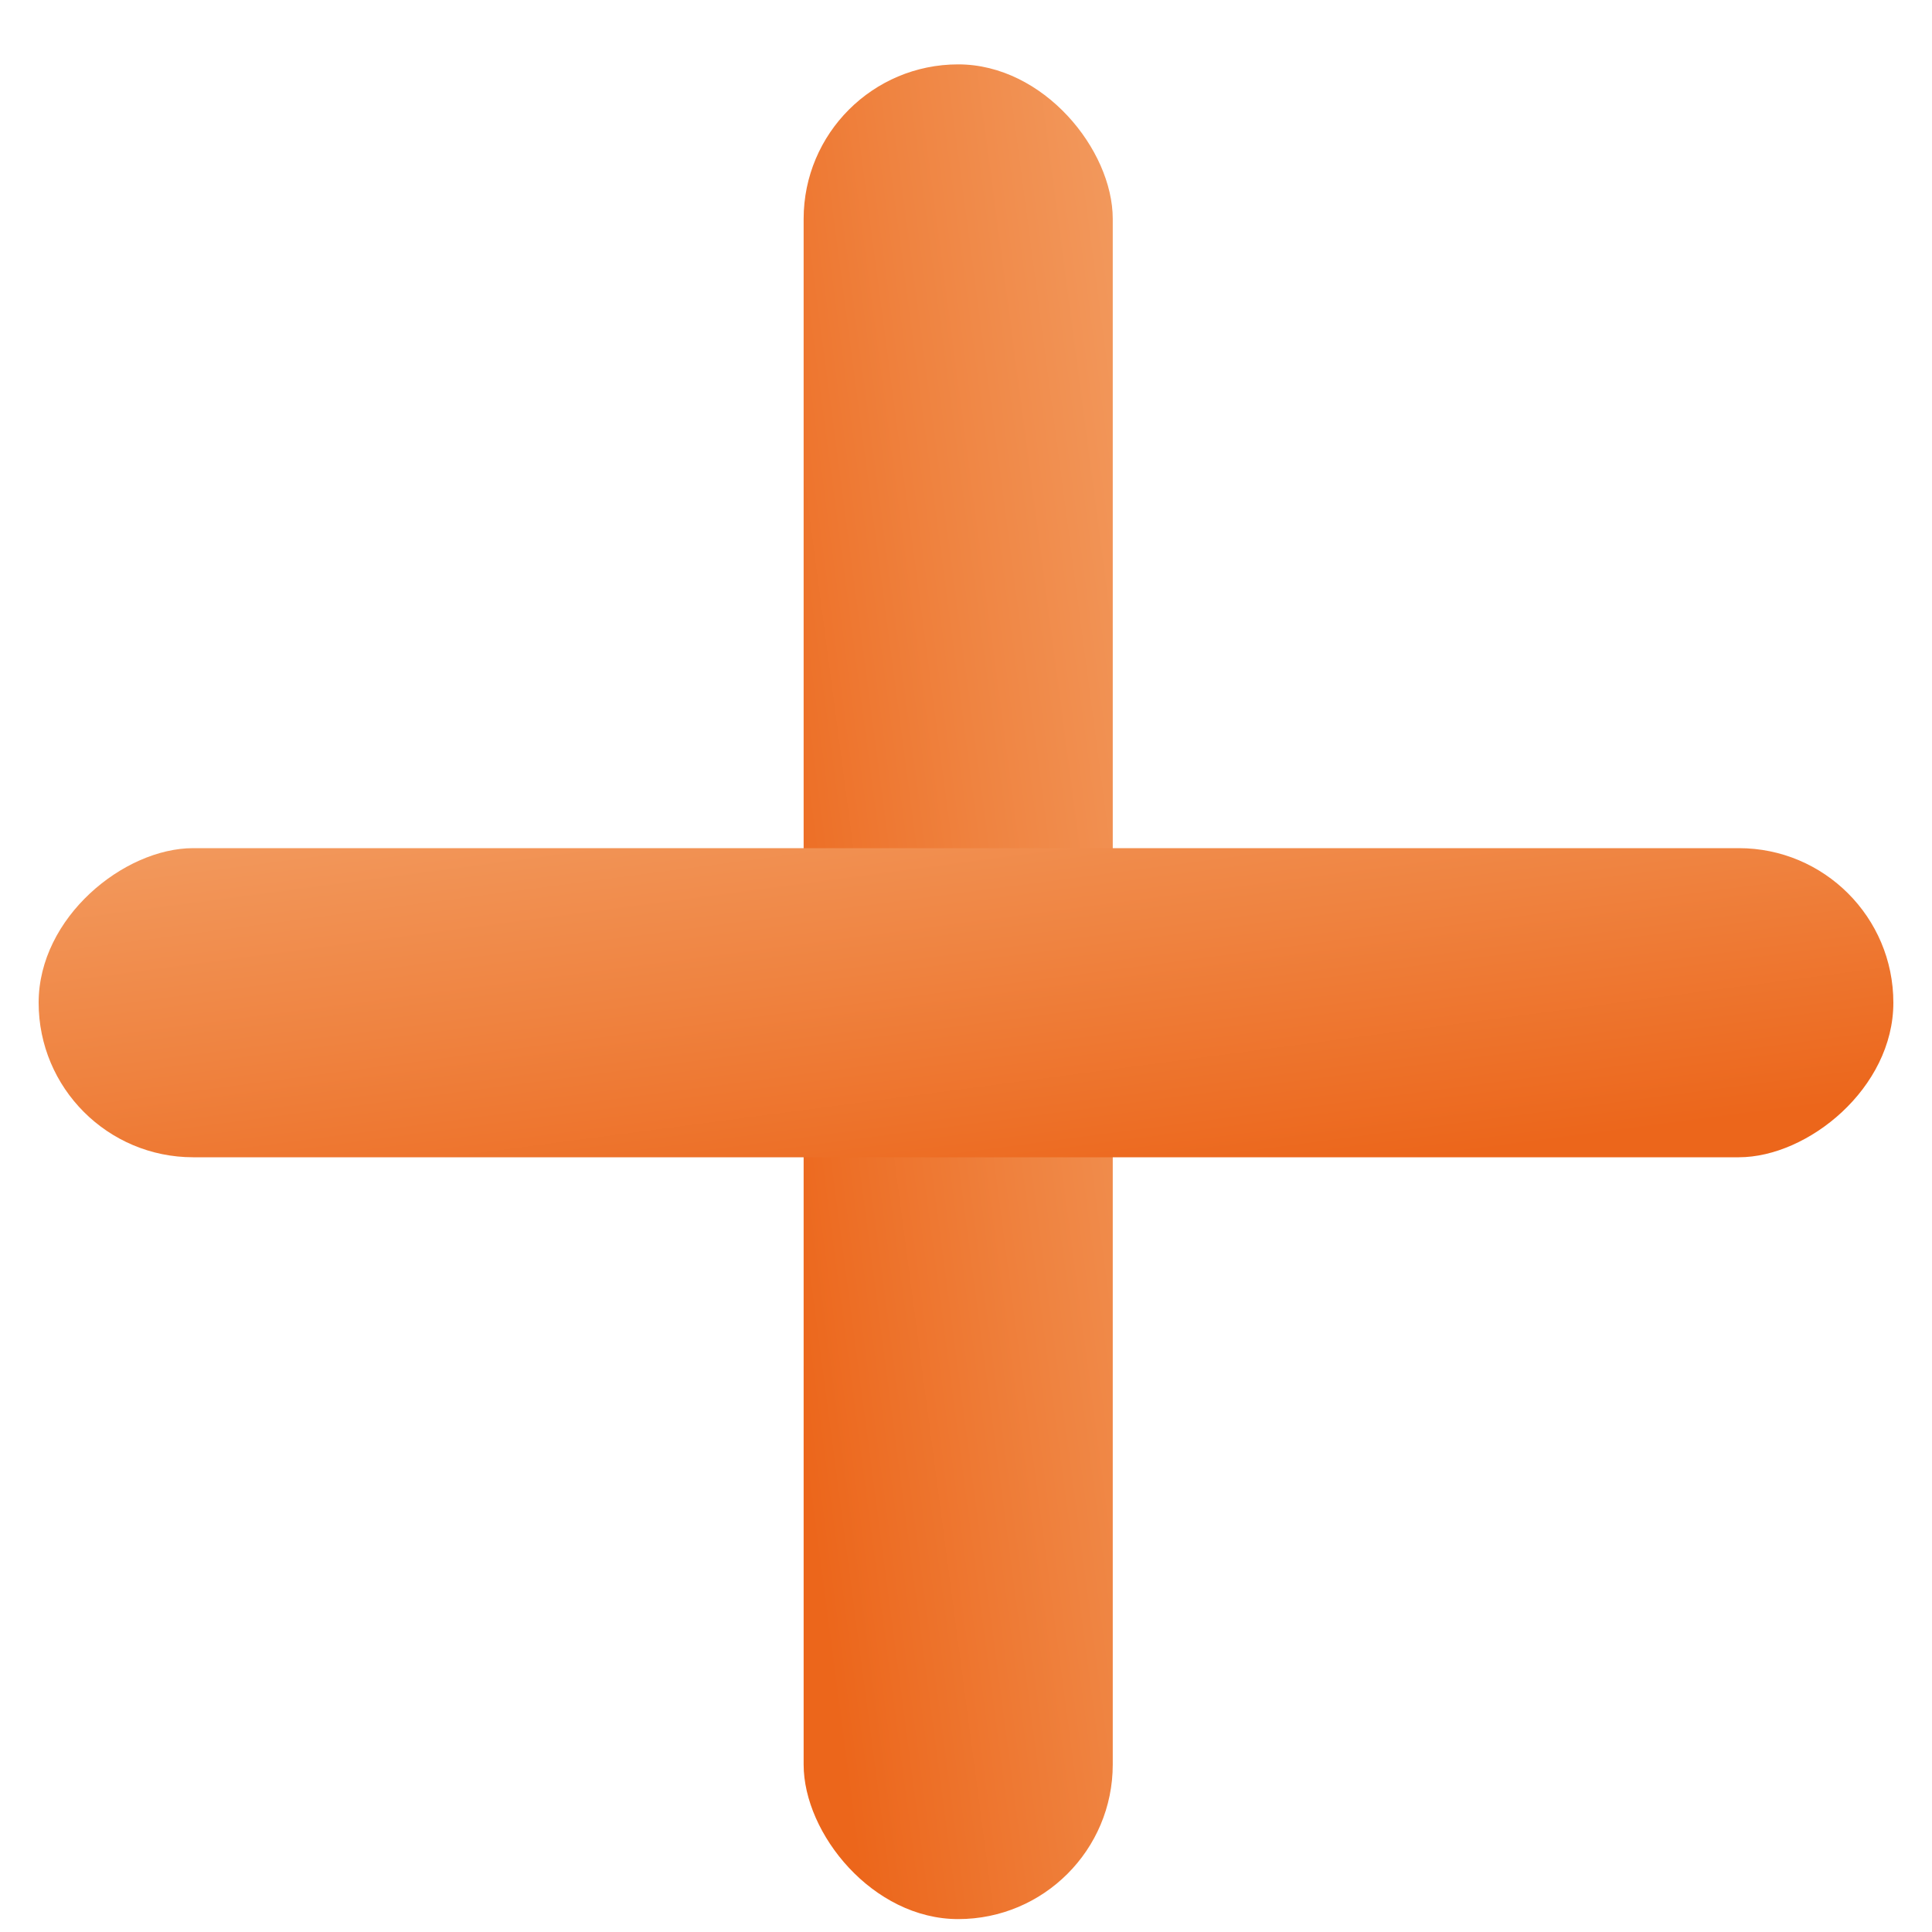 <svg width="25" height="25" viewBox="0 0 25 25" fill="none" xmlns="http://www.w3.org/2000/svg">
<rect x="10.399" y="0.833" width="4" height="24" rx="2" fill="url(#paint0_linear_1070_43230)"/>
<rect x="0.5" y="14.975" width="4" height="24" rx="2" transform="rotate(-90 0.5 14.975)" fill="url(#paint1_linear_1070_43230)"/>
<defs>
<linearGradient id="paint0_linear_1070_43230" x1="14.762" y1="1.618" x2="8.227" y2="2.48" gradientUnits="userSpaceOnUse">
<stop stop-color="#F39C61"/>
<stop offset="0.49" stop-color="#EF8340"/>
<stop offset="1" stop-color="#EC661B"/>
</linearGradient>
<linearGradient id="paint1_linear_1070_43230" x1="4.863" y1="15.76" x2="-1.672" y2="16.622" gradientUnits="userSpaceOnUse">
<stop stop-color="#F39C61"/>
<stop offset="0.49" stop-color="#EF8340"/>
<stop offset="1" stop-color="#EC661B"/>
</linearGradient>
</defs>
</svg>
